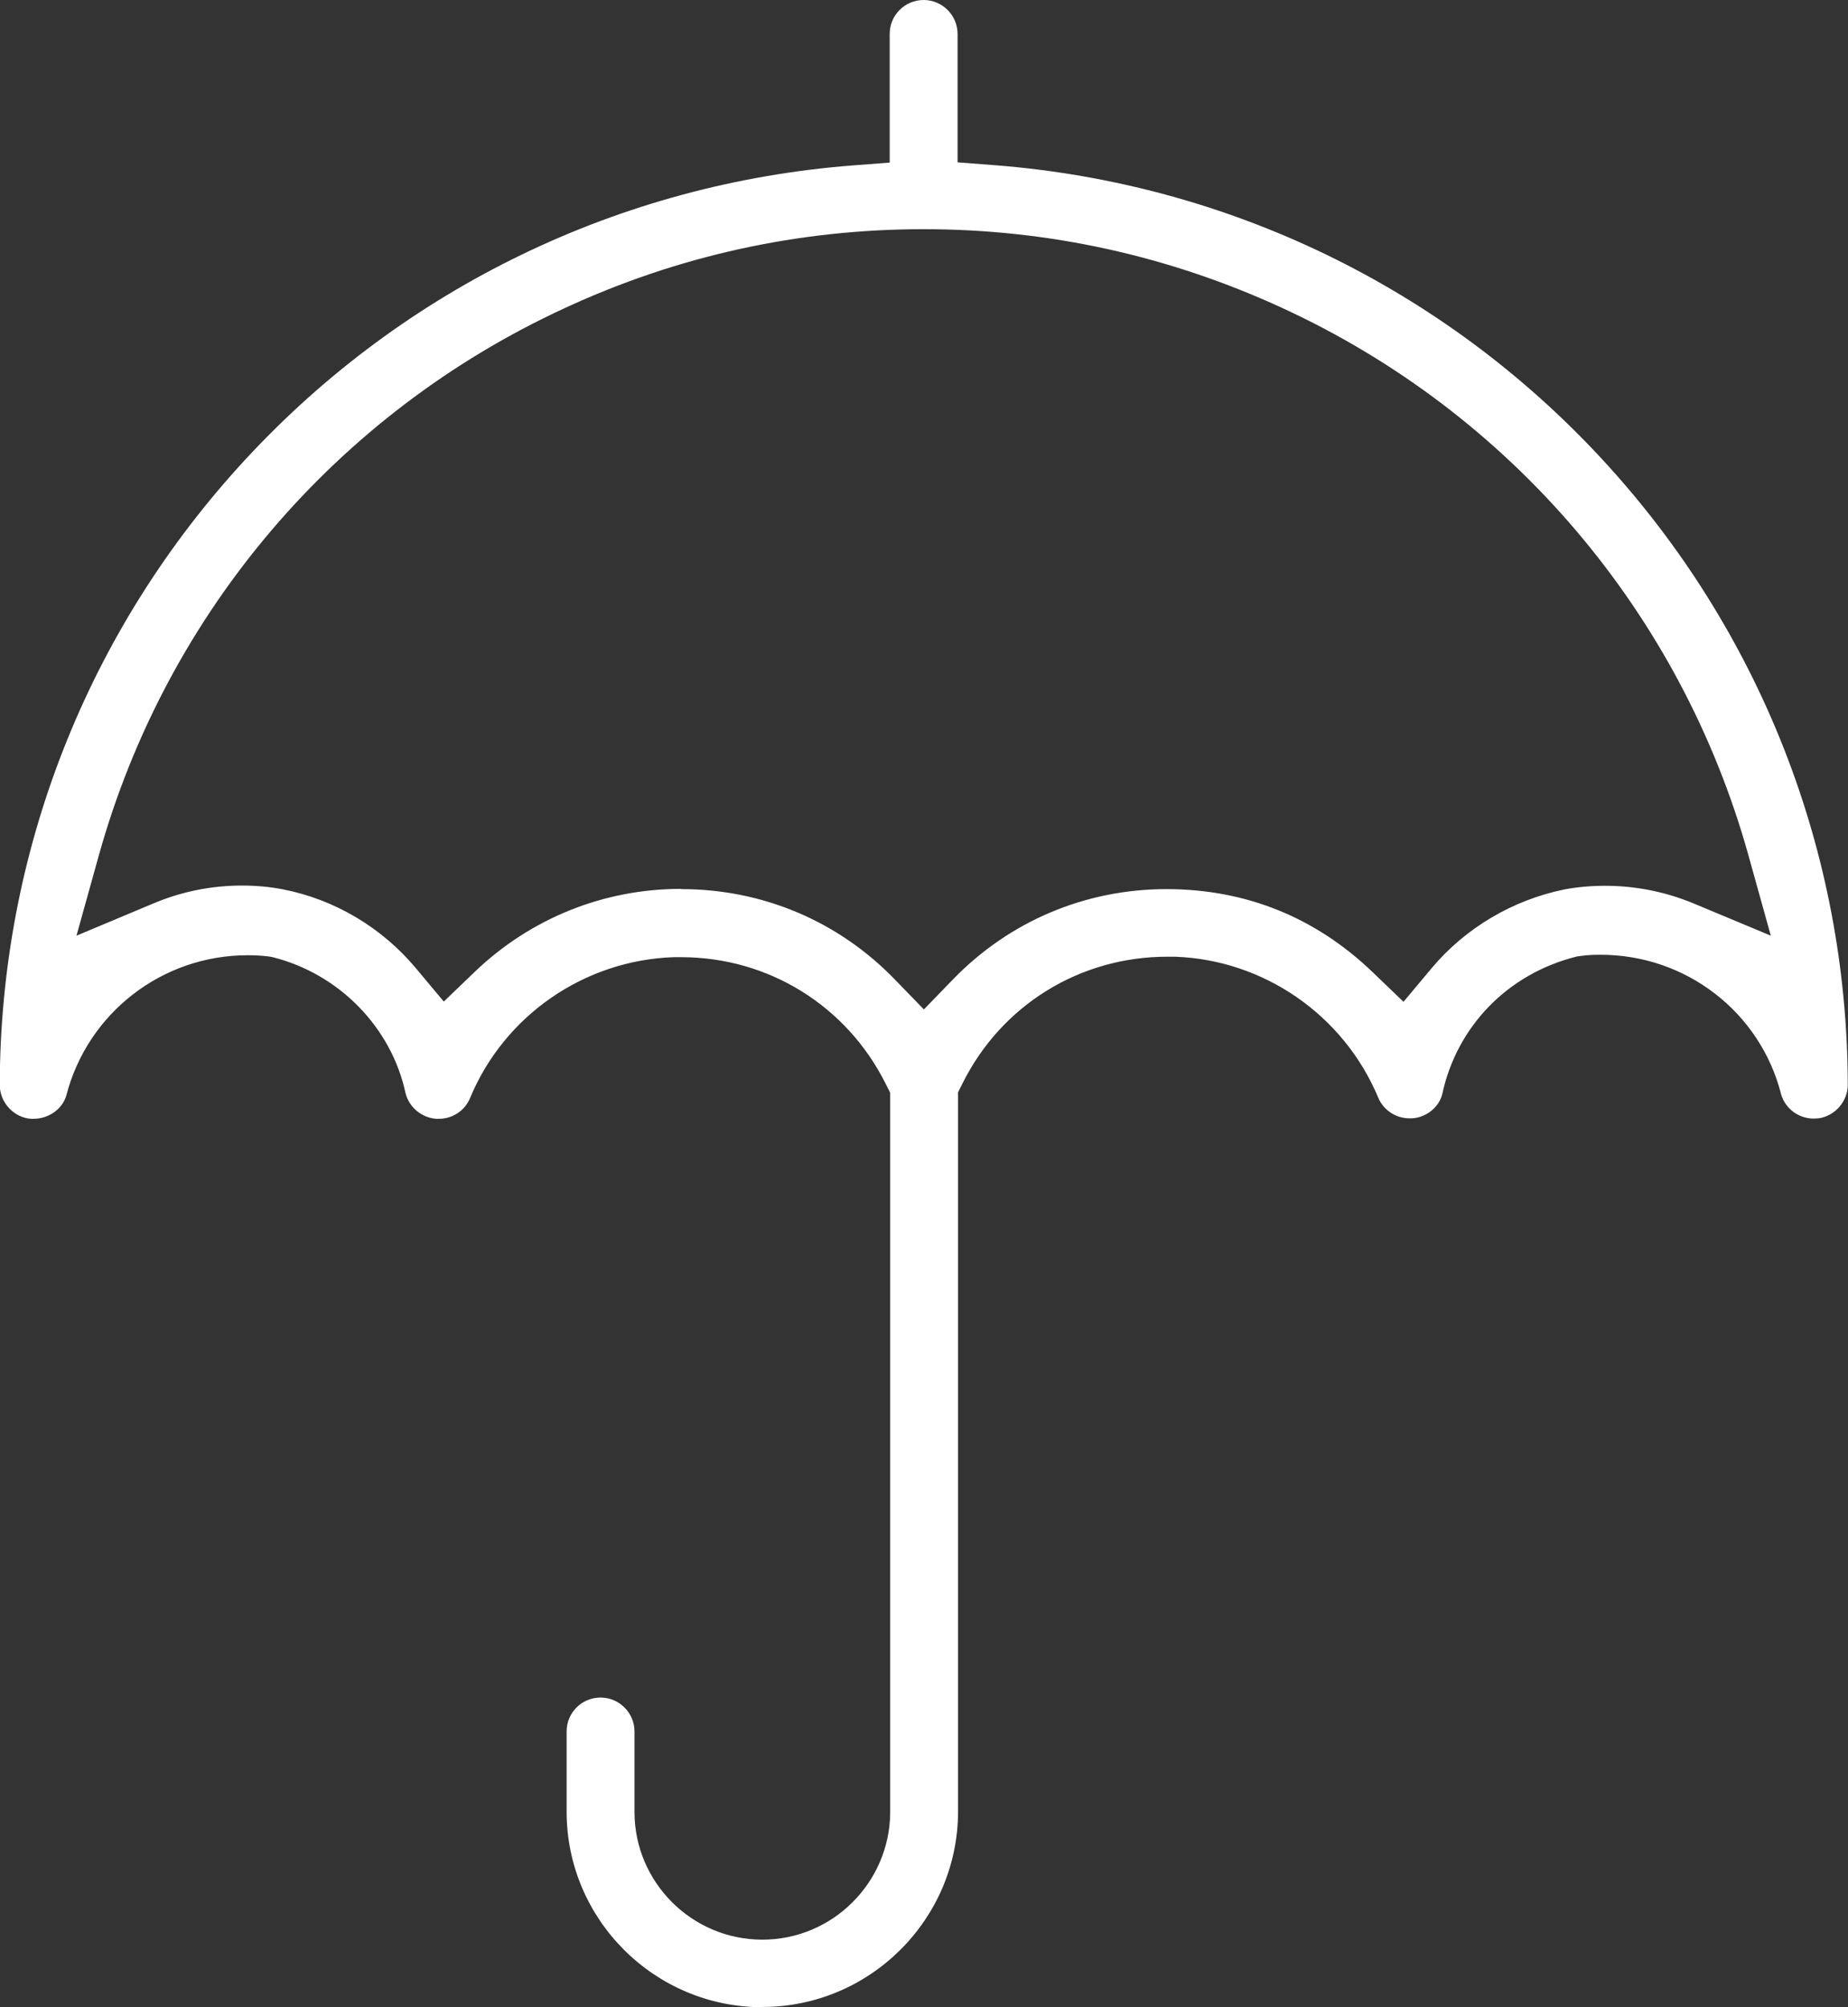 <svg width="70" height="76" viewBox="0 0 70 76" fill="none" xmlns="http://www.w3.org/2000/svg">
<rect x="0" y="0" width="70" height="76" fill="#333333" stroke="none"/>
<g clip-path="url(#clip0_268_501)">
<path d="M28.877 76C24.794 76 21.472 72.682 21.463 68.614V65.559C21.463 64.844 22.042 64.275 22.748 64.275C23.454 64.275 24.034 64.854 24.034 65.559V68.623C24.043 71.281 26.215 73.442 28.877 73.442C31.538 73.442 33.701 71.281 33.719 68.632V41.377L33.556 41.051C32.081 38.086 29.112 36.242 25.799 36.242H25.518C22.124 36.359 19.1 38.456 17.806 41.575C17.607 42.054 17.145 42.362 16.62 42.362H16.52C15.968 42.317 15.498 41.928 15.362 41.395C14.828 38.9 12.845 36.874 10.329 36.242L10.184 36.215C9.867 36.178 9.623 36.169 9.378 36.169C6.138 36.169 3.313 38.357 2.508 41.494C2.354 42 1.838 42.362 1.268 42.362C1.204 42.362 1.15 42.362 1.087 42.353C0.471 42.262 -0.009 41.711 -0.009 41.078C0.009 32.264 3.322 23.839 9.324 17.366C15.325 10.893 23.481 6.952 32.28 6.265L33.701 6.156V1.284C33.701 0.57 34.281 0 34.987 0C35.693 0 36.272 0.579 36.272 1.284V6.147L37.693 6.256C46.501 6.943 54.657 10.884 60.658 17.357C66.66 23.83 69.973 32.255 69.991 41.069C69.991 41.702 69.511 42.253 68.887 42.344C68.832 42.344 68.769 42.353 68.697 42.353C68.126 42.353 67.62 41.973 67.466 41.431C66.678 38.33 63.872 36.151 60.631 36.151C60.378 36.151 60.124 36.16 59.871 36.197L59.735 36.215C57.11 36.865 55.182 38.863 54.63 41.431C54.503 41.928 54.032 42.308 53.489 42.344H53.39C52.874 42.344 52.403 42.036 52.204 41.557C50.9 38.438 47.877 36.341 44.501 36.224H44.22C40.898 36.224 37.929 38.059 36.453 41.033L36.29 41.358V68.605C36.281 72.673 32.95 75.991 28.877 75.991V76ZM25.808 33.665C28.886 33.665 31.755 34.877 33.891 37.082L34.996 38.221L36.1 37.082C38.236 34.877 41.115 33.665 44.184 33.665C47.252 33.665 49.868 34.777 51.977 36.793L53.163 37.932L54.222 36.667C55.508 35.13 57.309 34.072 59.273 33.674C59.762 33.584 60.278 33.539 60.803 33.539C61.953 33.539 63.084 33.765 64.153 34.208L67.076 35.428L66.225 32.373C63.664 23.206 57.237 15.657 48.592 11.671C44.301 9.691 39.721 8.678 34.987 8.678C30.252 8.678 25.672 9.682 21.381 11.671C12.737 15.657 6.31 23.206 3.748 32.373L2.897 35.428L5.83 34.199C6.889 33.756 8.011 33.53 9.17 33.53C9.686 33.53 10.211 33.575 10.718 33.674C12.673 34.054 14.466 35.121 15.751 36.657L16.81 37.923L17.996 36.784C20.105 34.768 22.875 33.656 25.79 33.656L25.808 33.665Z" fill="white"/>
</g>
<defs>
<clipPath id="clip0_268_501">
<rect width="70" height="76" fill="white"/>
</clipPath>
</defs>
</svg>
